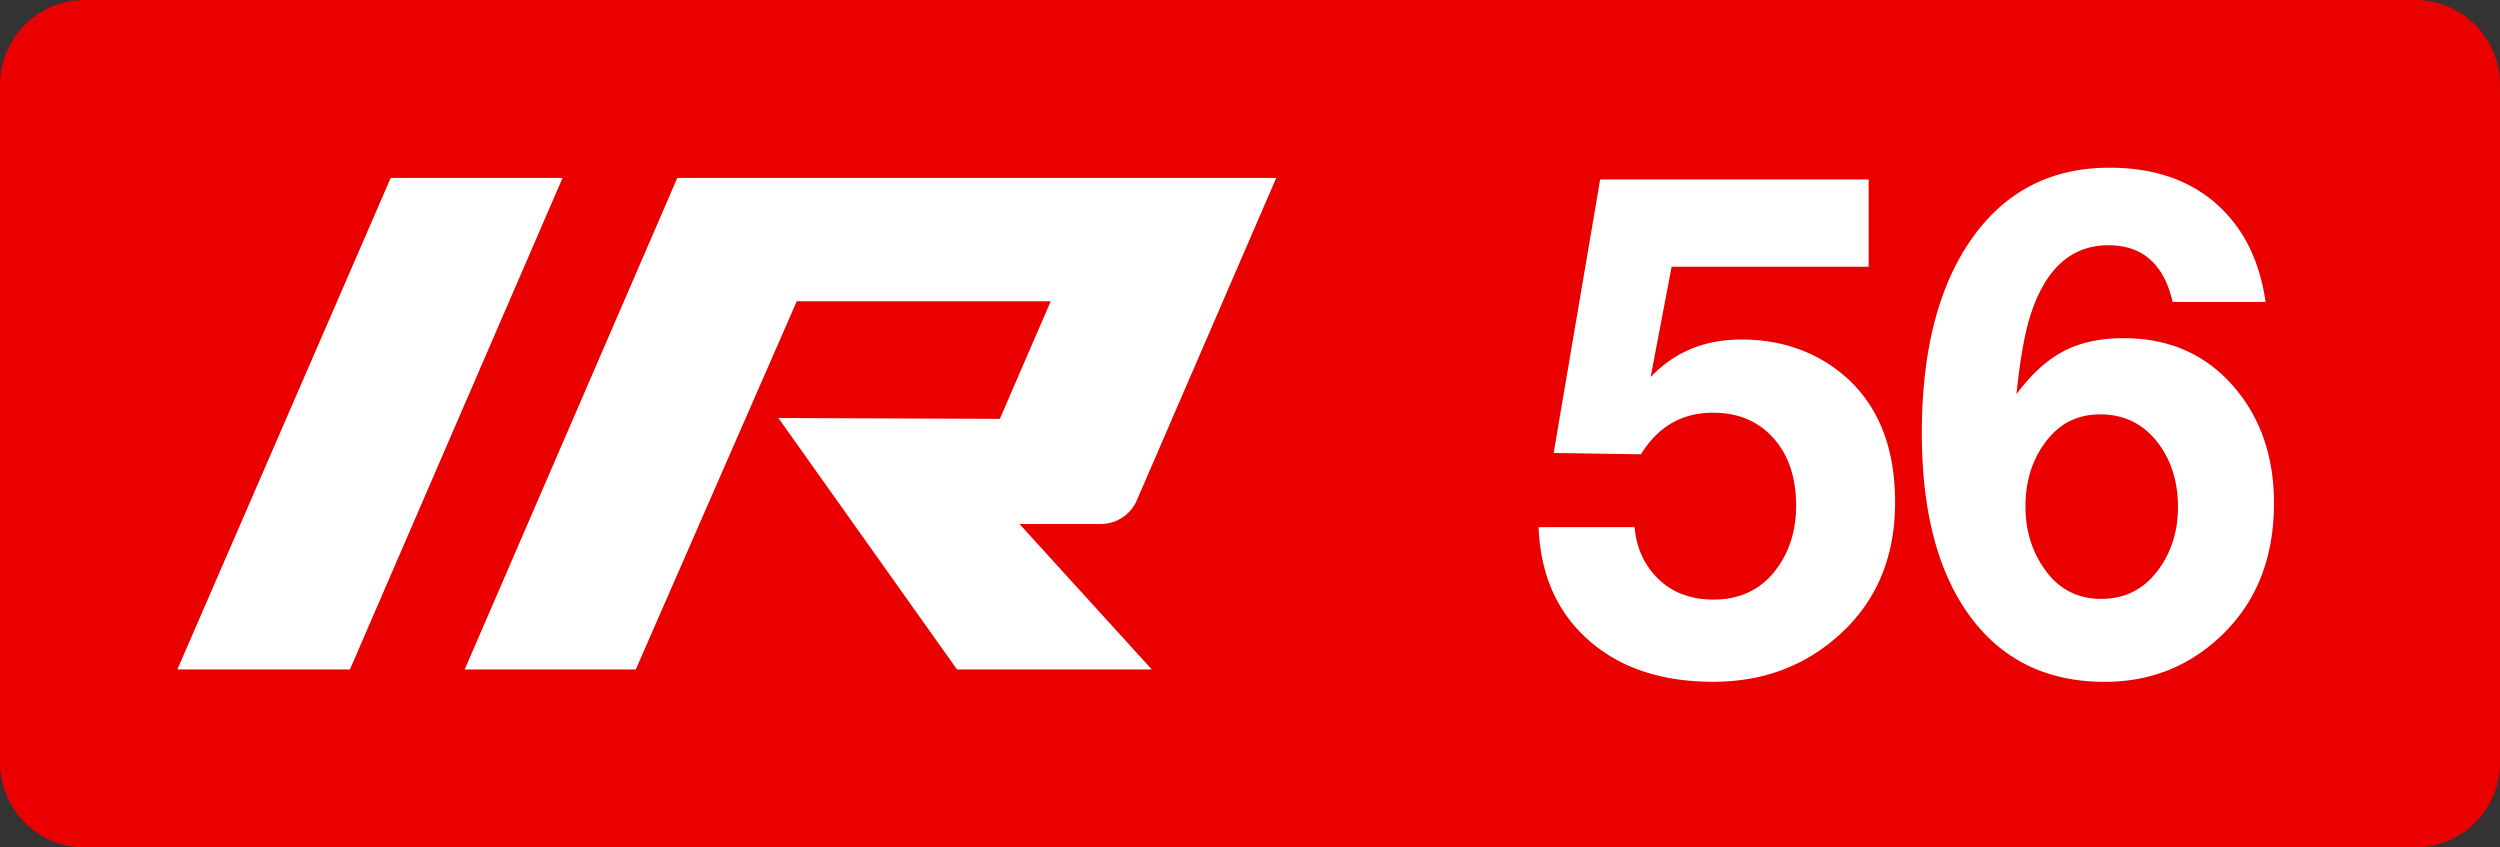 <svg class="color-immutable" width="59" height="20" viewBox="0 0 59 20" fill="none" xmlns="http://www.w3.org/2000/svg"><rect x="0" y="0" width="59" height="20" fill="#333333" stroke="none"/><path fill-rule="evenodd" clip-rule="evenodd" d="M2 0a2 2 0 0 0-2 2v16a2 2 0 0 0 2 2h55a2 2 0 0 0 2-2V2a2 2 0 0 0-2-2H2Z" fill="#EB0000"/><path fill-rule="evenodd" clip-rule="evenodd" d="M9.22 4.2h4.056L8.258 15.8H4.185L9.22 4.2ZM25.98 12.366a.925.925 0 0 0 .847-.554L30.119 4.2H15.984l-5.018 11.6h4.038l3.8-8.69h5.993l-1.201 2.775-5.226-.02 4.216 5.935h4.598l-3.124-3.434h1.92ZM44.1 4.236v2.059h-4.65L38.955 8.9c.557-.591 1.27-.887 2.139-.887.852 0 1.594.23 2.225.689.937.692 1.405 1.742 1.405 3.152 0 1.383-.5 2.479-1.5 3.286-.778.634-1.71.95-2.793.95-1.221 0-2.202-.328-2.944-.985s-1.134-1.546-1.176-2.665h2.265c.036.407.168.752.394 1.037.353.45.842.673 1.468.673.605 0 1.084-.219 1.437-.657.342-.428.513-.947.513-1.56 0-.665-.18-1.197-.537-1.596-.358-.398-.834-.597-1.428-.597-.726 0-1.292.327-1.697.982l-2.06-.032 1.097-6.454h6.337ZM49.561 9.78c-.552 0-.992.231-1.318.696-.295.412-.442.903-.442 1.473 0 .565.15 1.059.45 1.48.326.47.774.705 1.342.705.552 0 .997-.224 1.334-.673.315-.422.473-.92.473-1.496 0-.565-.142-1.048-.426-1.45-.347-.49-.818-.736-1.413-.736Zm3.907-2.654h-2.194c-.205-.892-.71-1.338-1.516-1.338-.852 0-1.457.525-1.815 1.576-.147.427-.265 1.074-.355 1.94.347-.47.717-.808 1.109-1.014.392-.206.864-.309 1.417-.309 1.083 0 1.954.386 2.612 1.156.626.73.94 1.643.94 2.74 0 1.305-.422 2.353-1.263 3.144-.758.713-1.669 1.07-2.731 1.07-1.363 0-2.423-.516-3.181-1.549-.758-1.032-1.136-2.472-1.136-4.32 0-1.974.405-3.52 1.215-4.64.784-1.082 1.855-1.624 3.212-1.624 1.279 0 2.258.43 2.936 1.291.39.496.64 1.122.75 1.877Z" fill="#fff"/></svg>